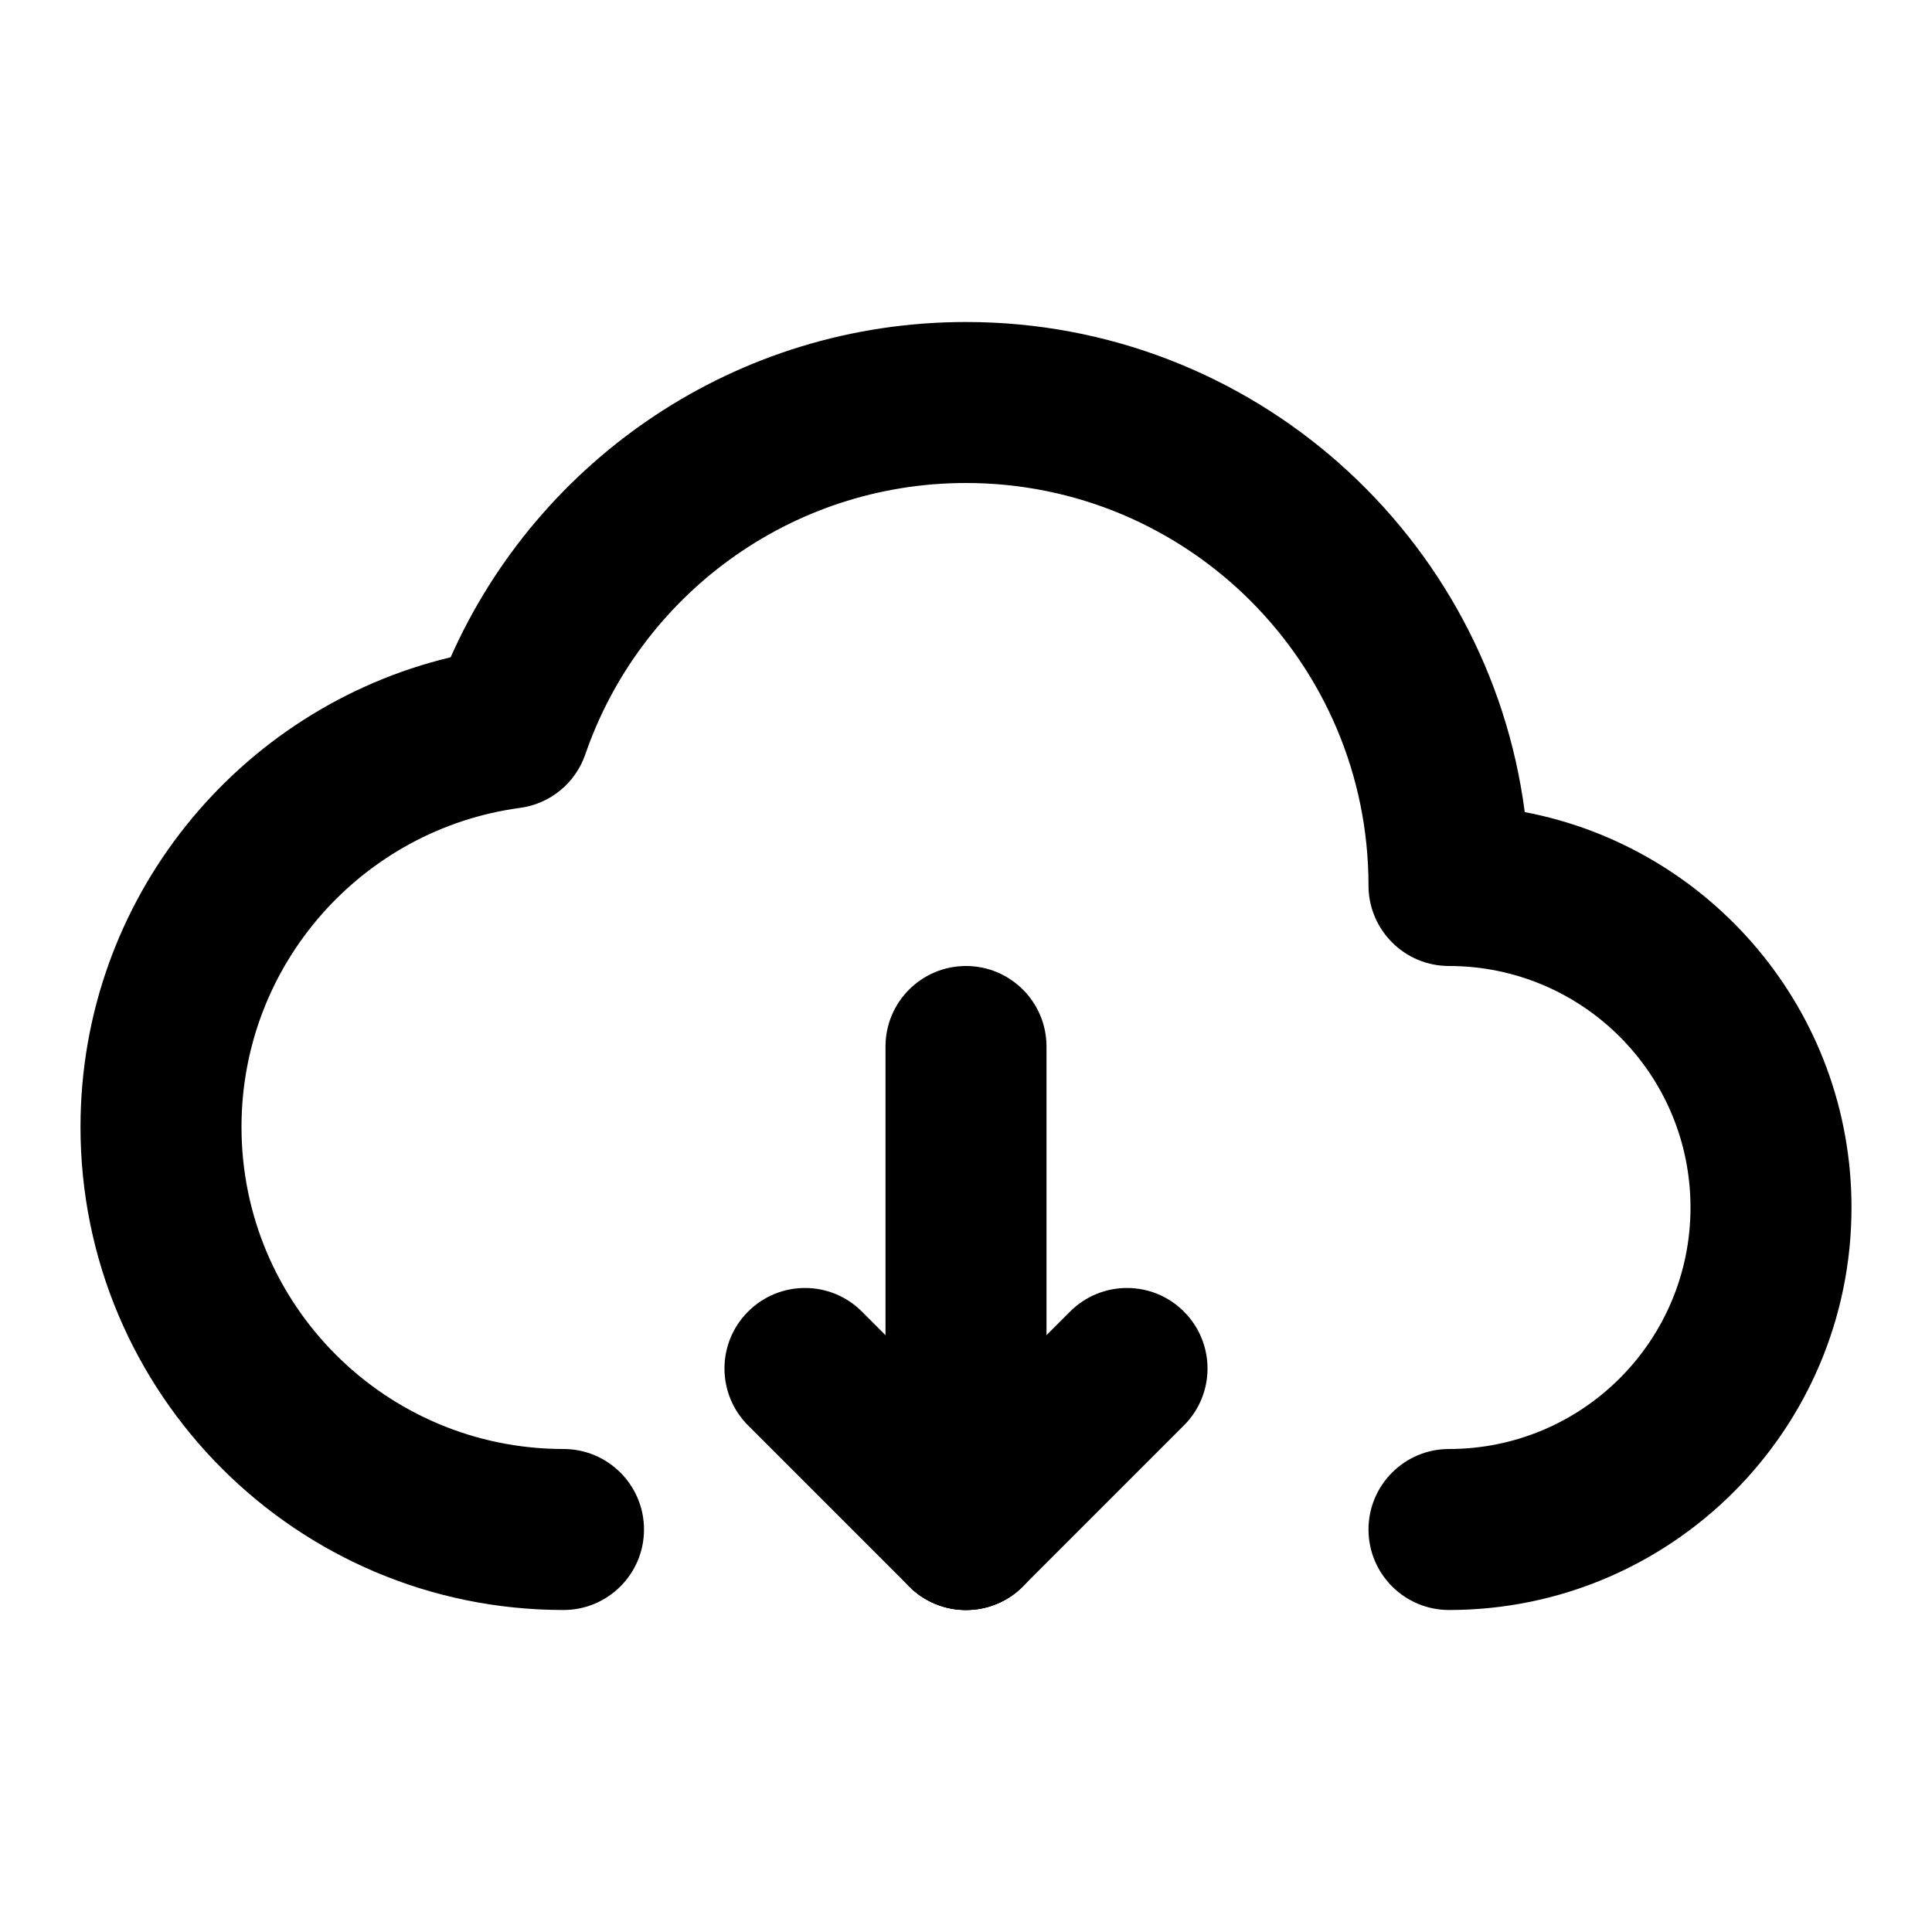 <svg width="24" height="24" viewBox="0 0 24 24" fill="none" xmlns="http://www.w3.org/2000/svg">
<path fill-rule="evenodd" clip-rule="evenodd" d="M12 6C9.811 6 7.947 7.408 7.271 9.371C7.148 9.728 6.834 9.986 6.459 10.036C4.506 10.299 3 11.975 3 14C3 16.209 4.791 18 7 18C7.552 18 8 18.448 8 19C8 19.552 7.552 20 7 20C3.686 20 1 17.314 1 14C1 11.169 2.96 8.797 5.598 8.165C6.686 5.712 9.142 4 12 4C15.557 4 18.494 6.653 18.941 10.088C21.253 10.529 23 12.56 23 15C23 17.761 20.761 20 18 20C17.448 20 17 19.552 17 19C17 18.448 17.448 18 18 18C19.657 18 21 16.657 21 15C21 13.343 19.657 12 18 12C17.448 12 17 11.552 17 11C17 8.239 14.761 6 12 6Z" fill="black"/>
<path fill-rule="evenodd" clip-rule="evenodd" d="M12 12C11.448 12 11 12.448 11 13V19C11 19.552 11.448 20 12 20C12.552 20 13 19.552 13 19V13C13 12.448 12.552 12 12 12Z" fill="black"/>
<path fill-rule="evenodd" clip-rule="evenodd" d="M9.293 16.293C8.902 16.683 8.902 17.317 9.293 17.707L11.293 19.707C11.683 20.098 12.317 20.098 12.707 19.707C13.098 19.317 13.098 18.683 12.707 18.293L10.707 16.293C10.317 15.902 9.683 15.902 9.293 16.293Z" fill="black"/>
<path fill-rule="evenodd" clip-rule="evenodd" d="M11.293 19.707C11.683 20.098 12.317 20.098 12.707 19.707L14.707 17.707C15.098 17.317 15.098 16.683 14.707 16.293C14.317 15.902 13.683 15.902 13.293 16.293L11.293 18.293C10.902 18.683 10.902 19.317 11.293 19.707Z" fill="black"/>
</svg>
